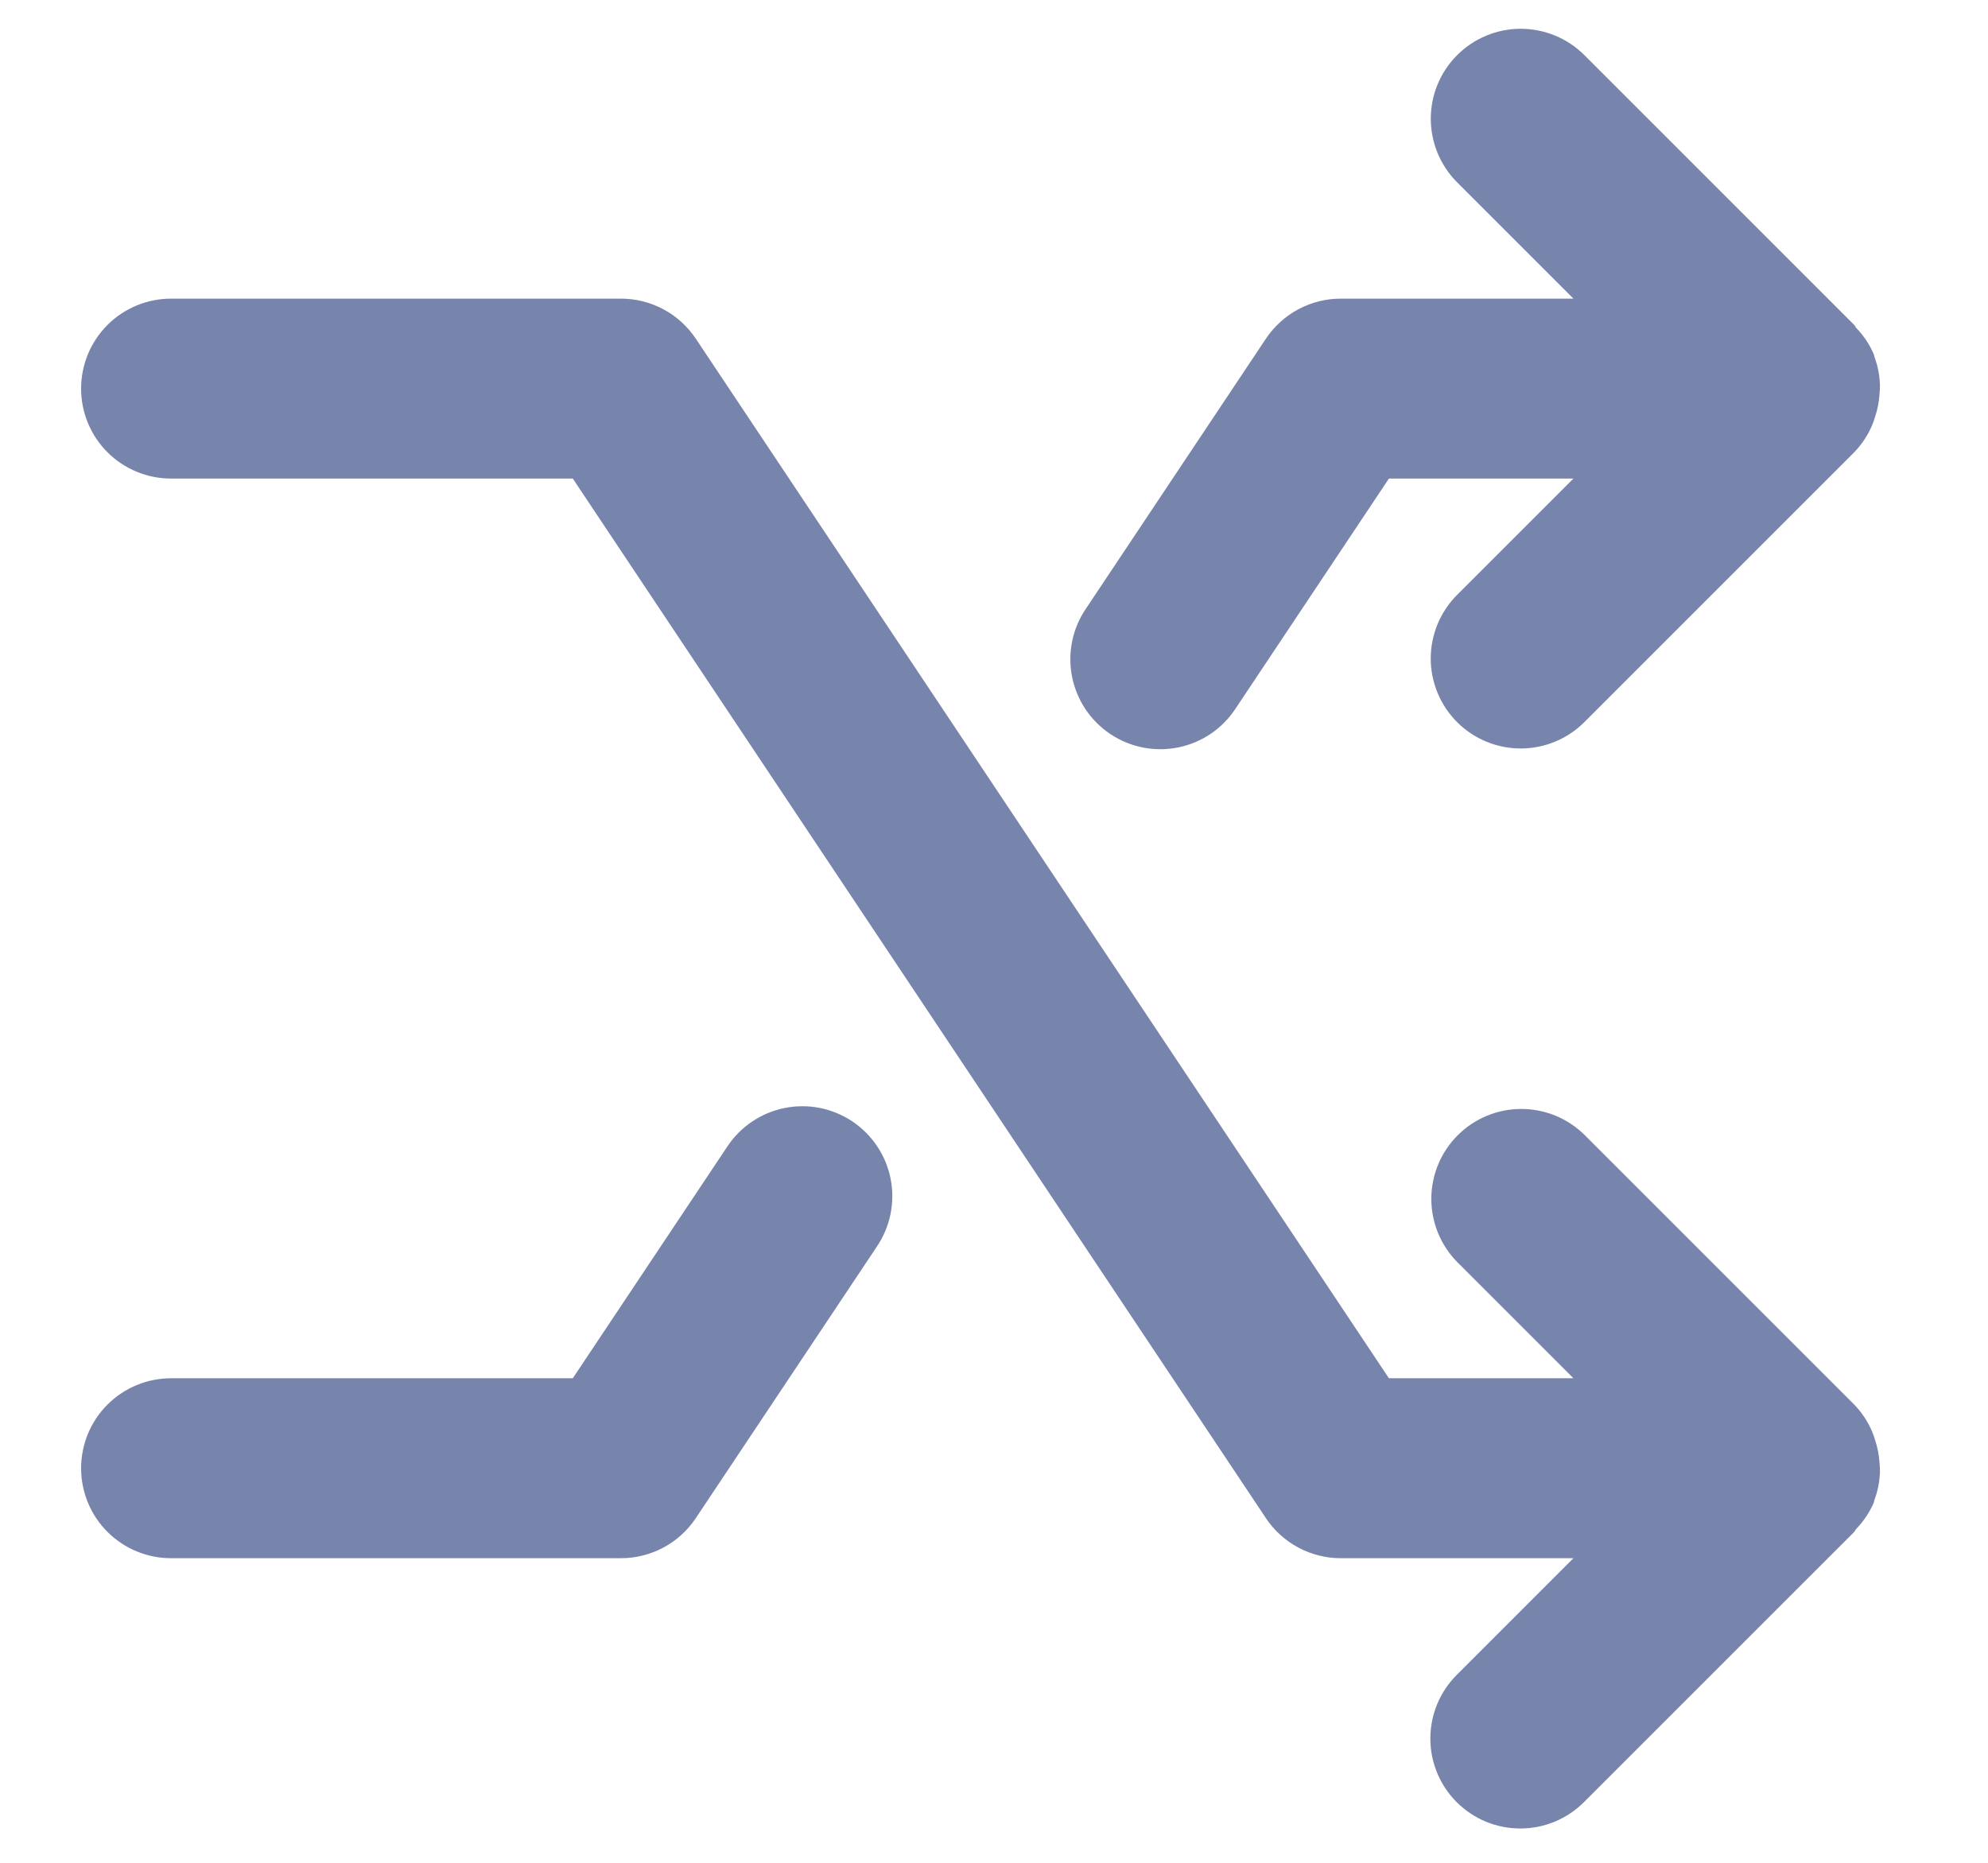 <svg xmlns="http://www.w3.org/2000/svg" xmlns:xlink="http://www.w3.org/1999/xlink" width="335" zoomAndPan="magnify" viewBox="0 0 251.25 235.5" height="314" preserveAspectRatio="xMidYMid meet" version="1.0"><path fill="#7785ac" d="M 21.621 60.488 L 72.391 60.488 L 159.988 191.883 C 160.508 192.664 161.113 193.367 161.809 193.996 C 162.5 194.625 163.258 195.16 164.086 195.602 C 164.91 196.043 165.777 196.379 166.684 196.605 C 167.594 196.832 168.516 196.949 169.449 196.945 L 198.855 196.945 L 184.152 211.652 C 183.621 212.176 183.145 212.75 182.723 213.371 C 182.305 213.992 181.949 214.648 181.656 215.34 C 181.367 216.031 181.148 216.746 181 217.48 C 180.852 218.215 180.773 218.957 180.773 219.707 C 180.77 220.453 180.84 221.199 180.984 221.934 C 181.129 222.668 181.344 223.383 181.629 224.074 C 181.918 224.77 182.266 225.426 182.684 226.051 C 183.098 226.676 183.57 227.25 184.102 227.781 C 184.633 228.312 185.211 228.785 185.832 229.199 C 186.457 229.617 187.113 229.969 187.809 230.254 C 188.5 230.539 189.215 230.754 189.949 230.898 C 190.688 231.043 191.43 231.113 192.18 231.109 C 192.926 231.109 193.668 231.031 194.406 230.883 C 195.141 230.734 195.852 230.516 196.543 230.227 C 197.234 229.934 197.891 229.578 198.512 229.16 C 199.133 228.738 199.707 228.262 200.234 227.73 L 234.348 193.617 C 234.453 193.512 234.48 193.371 234.582 193.262 C 235.527 192.285 236.27 191.176 236.812 189.93 L 236.824 189.891 C 236.863 189.789 236.859 189.684 236.898 189.582 C 237.328 188.43 237.559 187.238 237.594 186.008 C 237.598 185.617 237.574 185.227 237.535 184.84 C 237.473 183.883 237.293 182.945 236.988 182.035 C 236.875 181.652 236.742 181.277 236.59 180.91 C 236.047 179.648 235.301 178.523 234.348 177.535 L 200.234 143.422 C 199.703 142.902 199.129 142.438 198.508 142.031 C 197.887 141.621 197.234 141.277 196.547 141 C 195.859 140.719 195.148 140.512 194.422 140.371 C 193.691 140.23 192.957 140.16 192.215 140.164 C 191.473 140.168 190.738 140.242 190.008 140.391 C 189.281 140.535 188.574 140.754 187.891 141.039 C 187.207 141.324 186.555 141.672 185.938 142.086 C 185.32 142.5 184.75 142.969 184.227 143.492 C 183.699 144.02 183.23 144.59 182.82 145.207 C 182.406 145.824 182.055 146.473 181.77 147.16 C 181.484 147.844 181.27 148.551 181.121 149.277 C 180.973 150.004 180.898 150.738 180.895 151.48 C 180.891 152.223 180.961 152.961 181.102 153.688 C 181.242 154.418 181.453 155.125 181.73 155.812 C 182.012 156.5 182.355 157.156 182.762 157.777 C 183.168 158.395 183.633 158.973 184.152 159.5 L 198.855 174.203 L 175.535 174.203 L 87.938 42.809 C 87.418 42.031 86.812 41.328 86.121 40.699 C 85.43 40.066 84.668 39.531 83.844 39.09 C 83.02 38.648 82.152 38.316 81.242 38.086 C 80.336 37.859 79.414 37.746 78.477 37.746 L 21.621 37.746 C 20.875 37.746 20.133 37.82 19.402 37.965 C 18.668 38.109 17.957 38.324 17.27 38.613 C 16.578 38.898 15.922 39.246 15.301 39.664 C 14.68 40.078 14.105 40.547 13.578 41.078 C 13.051 41.605 12.578 42.18 12.164 42.801 C 11.75 43.422 11.398 44.074 11.113 44.766 C 10.828 45.457 10.613 46.168 10.469 46.898 C 10.32 47.633 10.25 48.371 10.25 49.117 C 10.25 49.863 10.32 50.602 10.469 51.336 C 10.613 52.066 10.828 52.777 11.113 53.469 C 11.398 54.16 11.75 54.812 12.164 55.434 C 12.578 56.055 13.051 56.629 13.578 57.156 C 14.105 57.688 14.68 58.156 15.301 58.574 C 15.922 58.988 16.578 59.336 17.27 59.625 C 17.957 59.91 18.668 60.125 19.402 60.27 C 20.133 60.414 20.875 60.488 21.621 60.488 Z M 21.621 60.488 " fill-opacity="1" fill-rule="nonzero"/><path fill="#7785ac" d="M 184.152 91.273 C 184.68 91.801 185.254 92.27 185.875 92.688 C 186.496 93.102 187.152 93.453 187.844 93.738 C 188.531 94.023 189.242 94.238 189.977 94.383 C 190.707 94.531 191.445 94.602 192.191 94.602 C 192.941 94.602 193.68 94.531 194.41 94.383 C 195.145 94.238 195.855 94.023 196.543 93.738 C 197.234 93.453 197.891 93.102 198.512 92.688 C 199.133 92.27 199.707 91.801 200.234 91.273 L 234.348 57.156 C 235.301 56.168 236.047 55.043 236.59 53.781 C 236.742 53.414 236.879 53.039 236.988 52.656 C 237.293 51.746 237.473 50.812 237.535 49.855 C 237.578 49.465 237.598 49.074 237.594 48.684 C 237.559 47.453 237.328 46.262 236.898 45.109 C 236.863 45.008 236.863 44.902 236.824 44.805 L 236.812 44.766 C 236.273 43.516 235.527 42.406 234.582 41.43 C 234.484 41.32 234.453 41.18 234.348 41.078 L 200.234 6.961 C 199.707 6.434 199.133 5.965 198.512 5.551 C 197.891 5.137 197.234 4.785 196.543 4.5 C 195.855 4.215 195.145 4 194.414 3.855 C 193.68 3.711 192.941 3.637 192.195 3.637 C 191.449 3.637 190.711 3.711 189.977 3.855 C 189.246 4 188.535 4.219 187.844 4.504 C 187.156 4.789 186.5 5.141 185.879 5.555 C 185.262 5.969 184.688 6.438 184.16 6.969 C 183.629 7.496 183.16 8.07 182.746 8.688 C 182.328 9.309 181.98 9.965 181.695 10.656 C 181.41 11.344 181.191 12.055 181.047 12.785 C 180.902 13.52 180.828 14.258 180.828 15.004 C 180.828 15.75 180.898 16.488 181.047 17.223 C 181.191 17.953 181.406 18.664 181.691 19.355 C 181.977 20.043 182.328 20.699 182.742 21.32 C 183.156 21.941 183.625 22.516 184.152 23.043 L 198.855 37.746 L 169.449 37.746 C 168.516 37.746 167.594 37.859 166.684 38.086 C 165.777 38.316 164.91 38.648 164.086 39.09 C 163.258 39.531 162.5 40.066 161.809 40.699 C 161.113 41.328 160.508 42.031 159.988 42.809 L 137.246 76.926 C 136.824 77.547 136.465 78.203 136.172 78.895 C 135.879 79.586 135.656 80.301 135.508 81.035 C 135.355 81.773 135.277 82.516 135.273 83.266 C 135.27 84.02 135.34 84.762 135.484 85.5 C 135.629 86.238 135.844 86.953 136.129 87.648 C 136.414 88.344 136.766 89.004 137.18 89.629 C 137.598 90.254 138.07 90.832 138.602 91.363 C 139.133 91.895 139.711 92.371 140.336 92.785 C 140.961 93.203 141.621 93.555 142.316 93.84 C 143.012 94.125 143.727 94.34 144.465 94.484 C 145.203 94.629 145.945 94.699 146.699 94.695 C 147.449 94.691 148.195 94.613 148.93 94.465 C 149.664 94.312 150.379 94.09 151.07 93.801 C 151.766 93.508 152.422 93.148 153.043 92.727 C 153.664 92.305 154.238 91.824 154.762 91.289 C 155.289 90.75 155.758 90.168 156.168 89.539 L 175.535 60.488 L 198.855 60.488 L 184.152 75.191 C 183.625 75.719 183.152 76.293 182.738 76.914 C 182.324 77.535 181.973 78.191 181.688 78.879 C 181.402 79.57 181.188 80.281 181.039 81.012 C 180.895 81.746 180.82 82.484 180.82 83.23 C 180.82 83.98 180.895 84.719 181.039 85.449 C 181.188 86.184 181.402 86.895 181.688 87.582 C 181.973 88.273 182.324 88.93 182.738 89.547 C 183.152 90.168 183.625 90.742 184.152 91.273 Z M 184.152 91.273 " fill-opacity="1" fill-rule="nonzero"/><path fill="#7785ac" d="M 21.621 196.945 L 78.477 196.945 C 79.414 196.949 80.336 196.832 81.242 196.605 C 82.152 196.379 83.02 196.043 83.844 195.602 C 84.668 195.16 85.43 194.625 86.121 193.996 C 86.812 193.367 87.418 192.664 87.938 191.883 L 110.809 157.578 C 111.23 156.957 111.586 156.301 111.879 155.609 C 112.172 154.918 112.391 154.207 112.543 153.469 C 112.691 152.734 112.77 151.992 112.773 151.242 C 112.777 150.488 112.707 149.746 112.562 149.008 C 112.418 148.273 112.203 147.559 111.918 146.863 C 111.629 146.168 111.281 145.508 110.863 144.887 C 110.445 144.262 109.973 143.684 109.441 143.152 C 108.91 142.621 108.332 142.148 107.711 141.73 C 107.086 141.316 106.426 140.965 105.73 140.676 C 105.035 140.391 104.32 140.176 103.586 140.031 C 102.848 139.887 102.105 139.816 101.355 139.82 C 100.602 139.824 99.859 139.902 99.125 140.051 C 98.391 140.203 97.676 140.422 96.984 140.715 C 96.293 141.008 95.637 141.363 95.016 141.785 C 94.395 142.207 93.82 142.684 93.293 143.219 C 92.766 143.754 92.297 144.336 91.887 144.965 L 72.391 174.203 L 21.621 174.203 C 20.875 174.203 20.133 174.277 19.402 174.422 C 18.668 174.566 17.957 174.785 17.27 175.07 C 16.578 175.355 15.922 175.707 15.301 176.121 C 14.68 176.535 14.105 177.008 13.578 177.535 C 13.051 178.062 12.578 178.637 12.164 179.258 C 11.75 179.879 11.398 180.535 11.113 181.223 C 10.828 181.914 10.613 182.625 10.469 183.355 C 10.32 184.09 10.25 184.828 10.25 185.574 C 10.25 186.324 10.32 187.062 10.469 187.793 C 10.613 188.527 10.828 189.238 11.113 189.926 C 11.398 190.617 11.75 191.273 12.164 191.895 C 12.578 192.516 13.051 193.09 13.578 193.617 C 14.105 194.145 14.68 194.617 15.301 195.031 C 15.922 195.445 16.578 195.797 17.27 196.082 C 17.957 196.367 18.668 196.582 19.402 196.73 C 20.133 196.875 20.875 196.945 21.621 196.945 Z M 21.621 196.945 " fill-opacity="1" fill-rule="nonzero"/></svg>